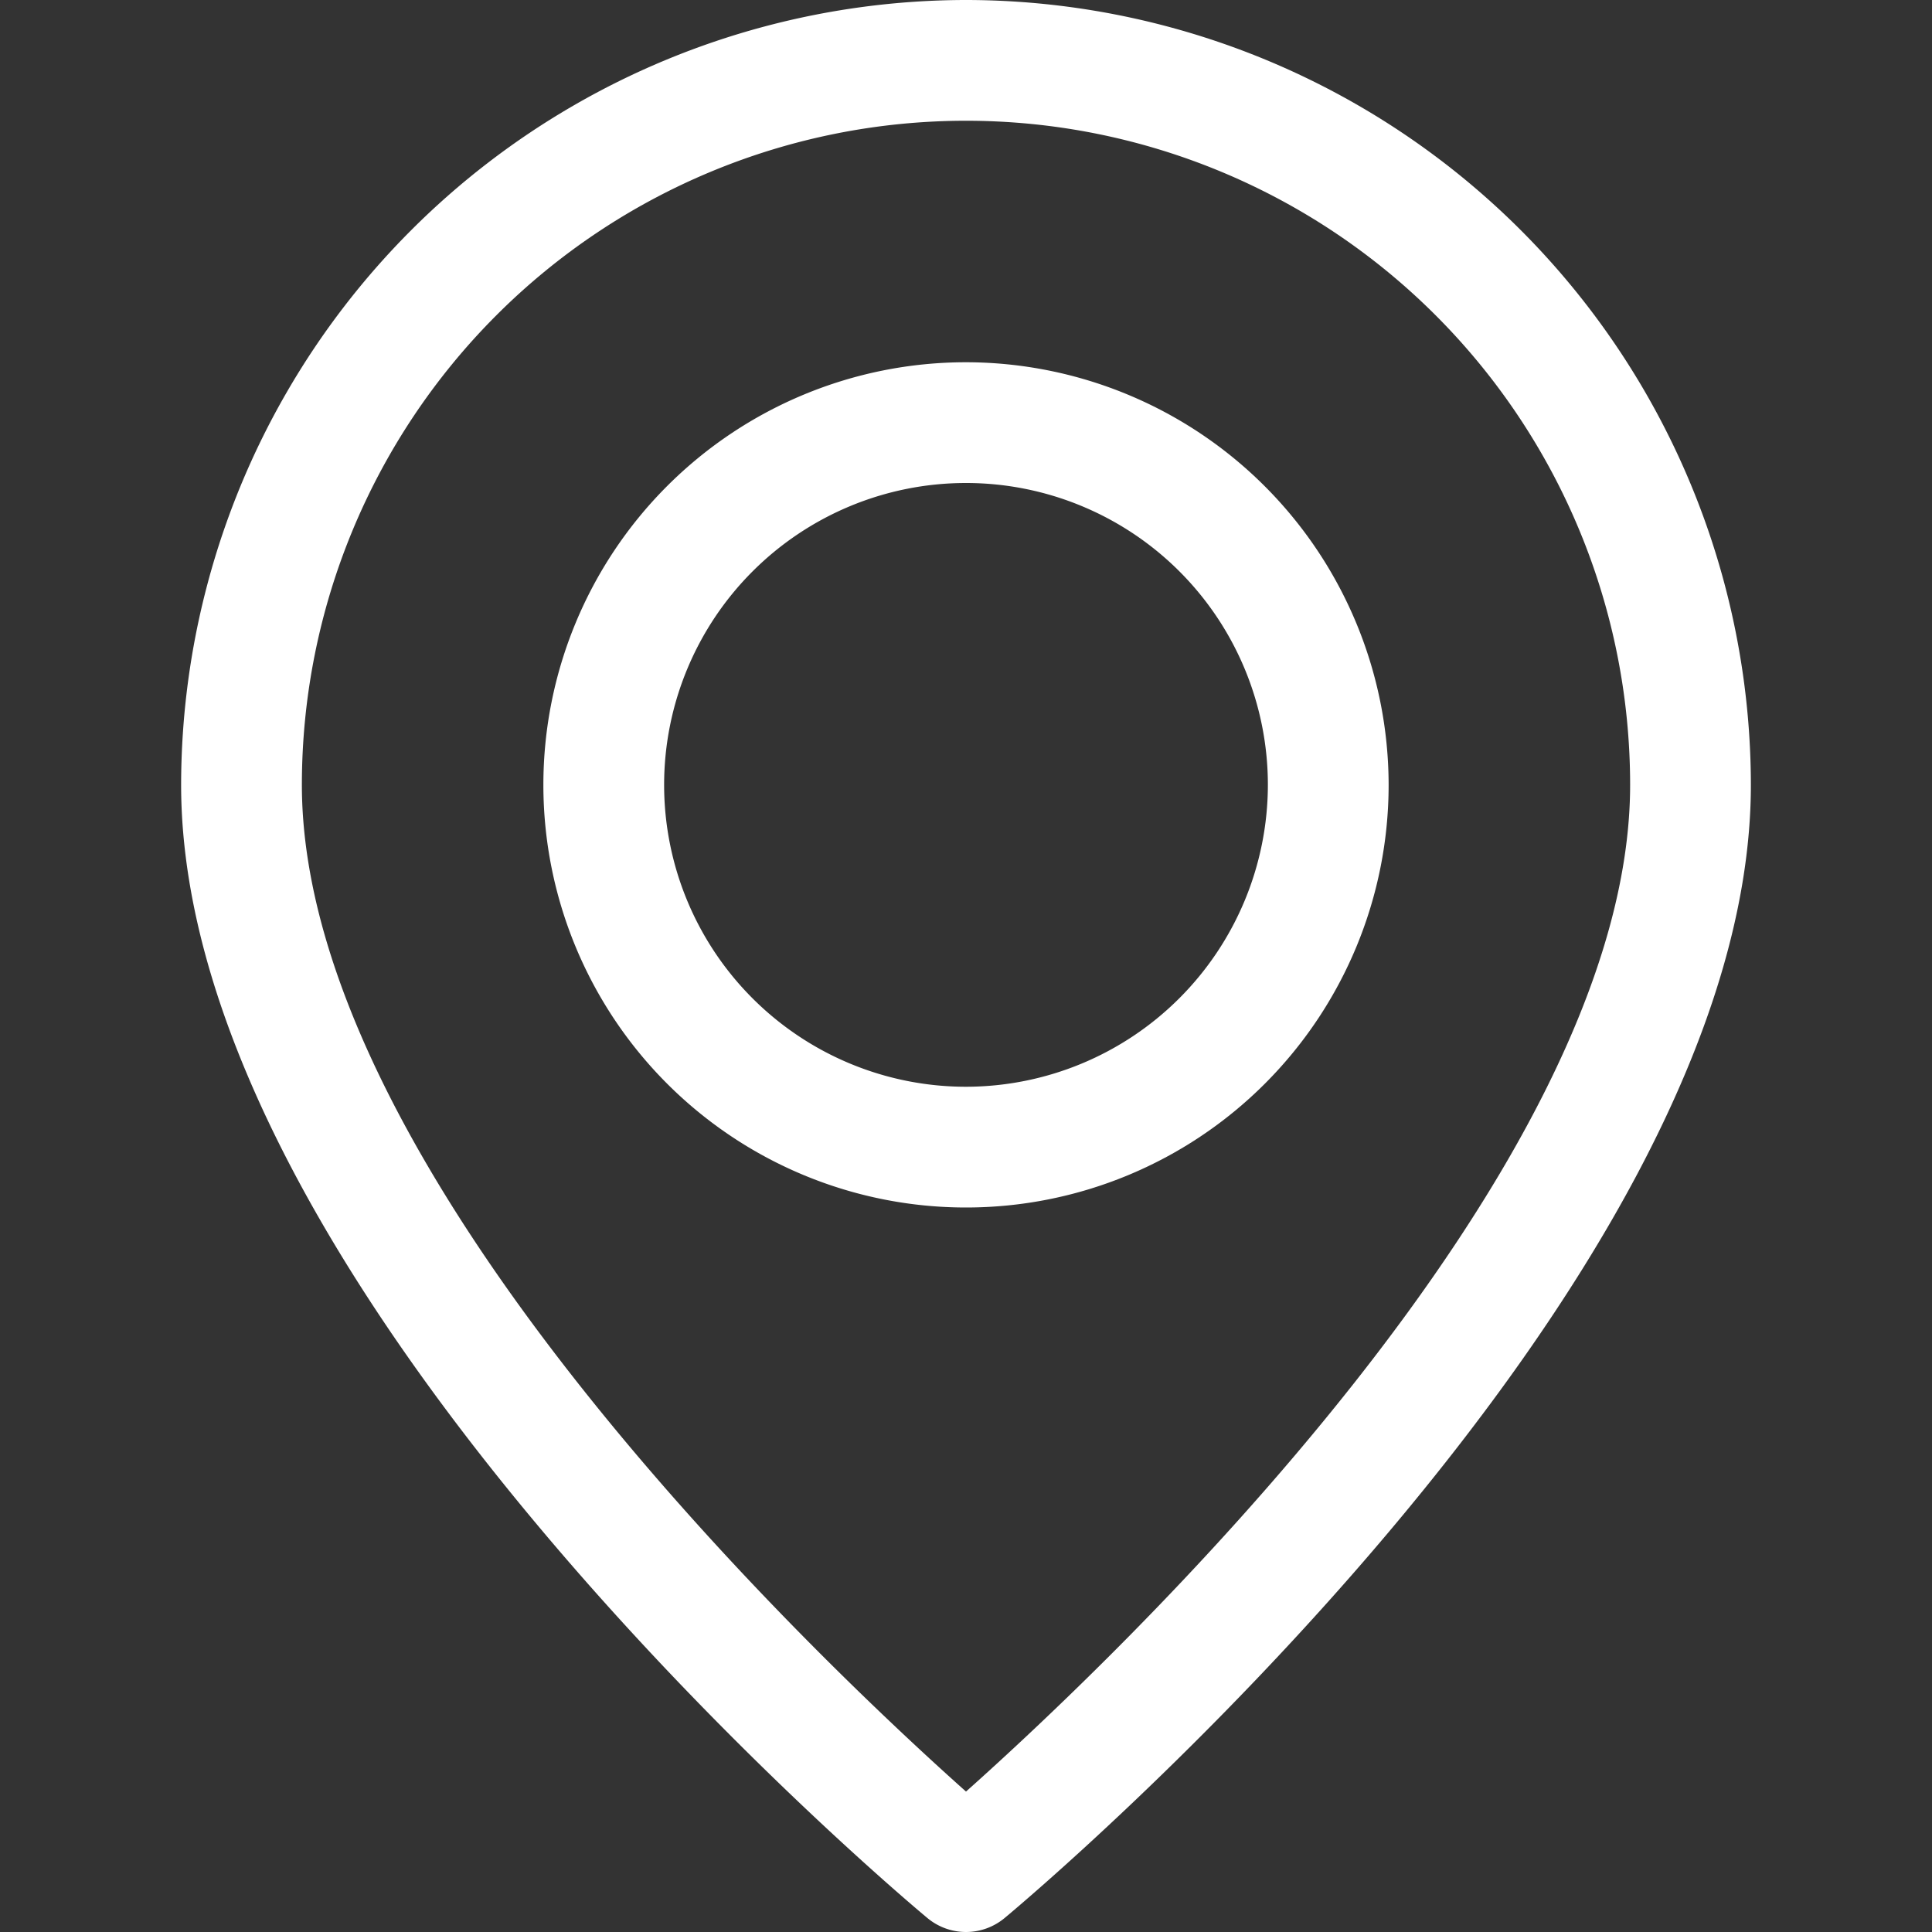 <?xml version="1.0" encoding="UTF-8"?> <svg xmlns="http://www.w3.org/2000/svg" xmlns:xlink="http://www.w3.org/1999/xlink" xmlns:svgjs="http://svgjs.com/svgjs" id="SvgjsSvg1027" width="288" height="288"><rect width="100%" height="100%" fill="#333333" stroke="none"/> <defs id="SvgjsDefs1028"></defs> <g id="SvgjsG1029"> <svg xmlns="http://www.w3.org/2000/svg" viewBox="0 0 32 32" width="288" height="288"> <path fill="#ffffff" d="M16,0A13.014,13.014,0,0,0,3,13c0,8.372,11.855,18.348,12.36,18.768a.999.999,0,0,0,1.28,0C17.145,31.348,29,21.372,29,13A13.014,13.014,0,0,0,16,0Zm0,29.674C13.562,27.5,5,19.411,5,13a11,11,0,0,1,22,0C27,19.411,18.438,27.5,16,29.674Z" class="color1f1f23 svgShape"></path> <path fill="#ffffff" d="M16,6a7,7,0,1,0,7,7A7.008,7.008,0,0,0,16,6Zm0,12a5,5,0,1,1,5-5A5.006,5.006,0,0,1,16,18Z" class="color1f1f23 svgShape"></path> </svg> </g> </svg> 
